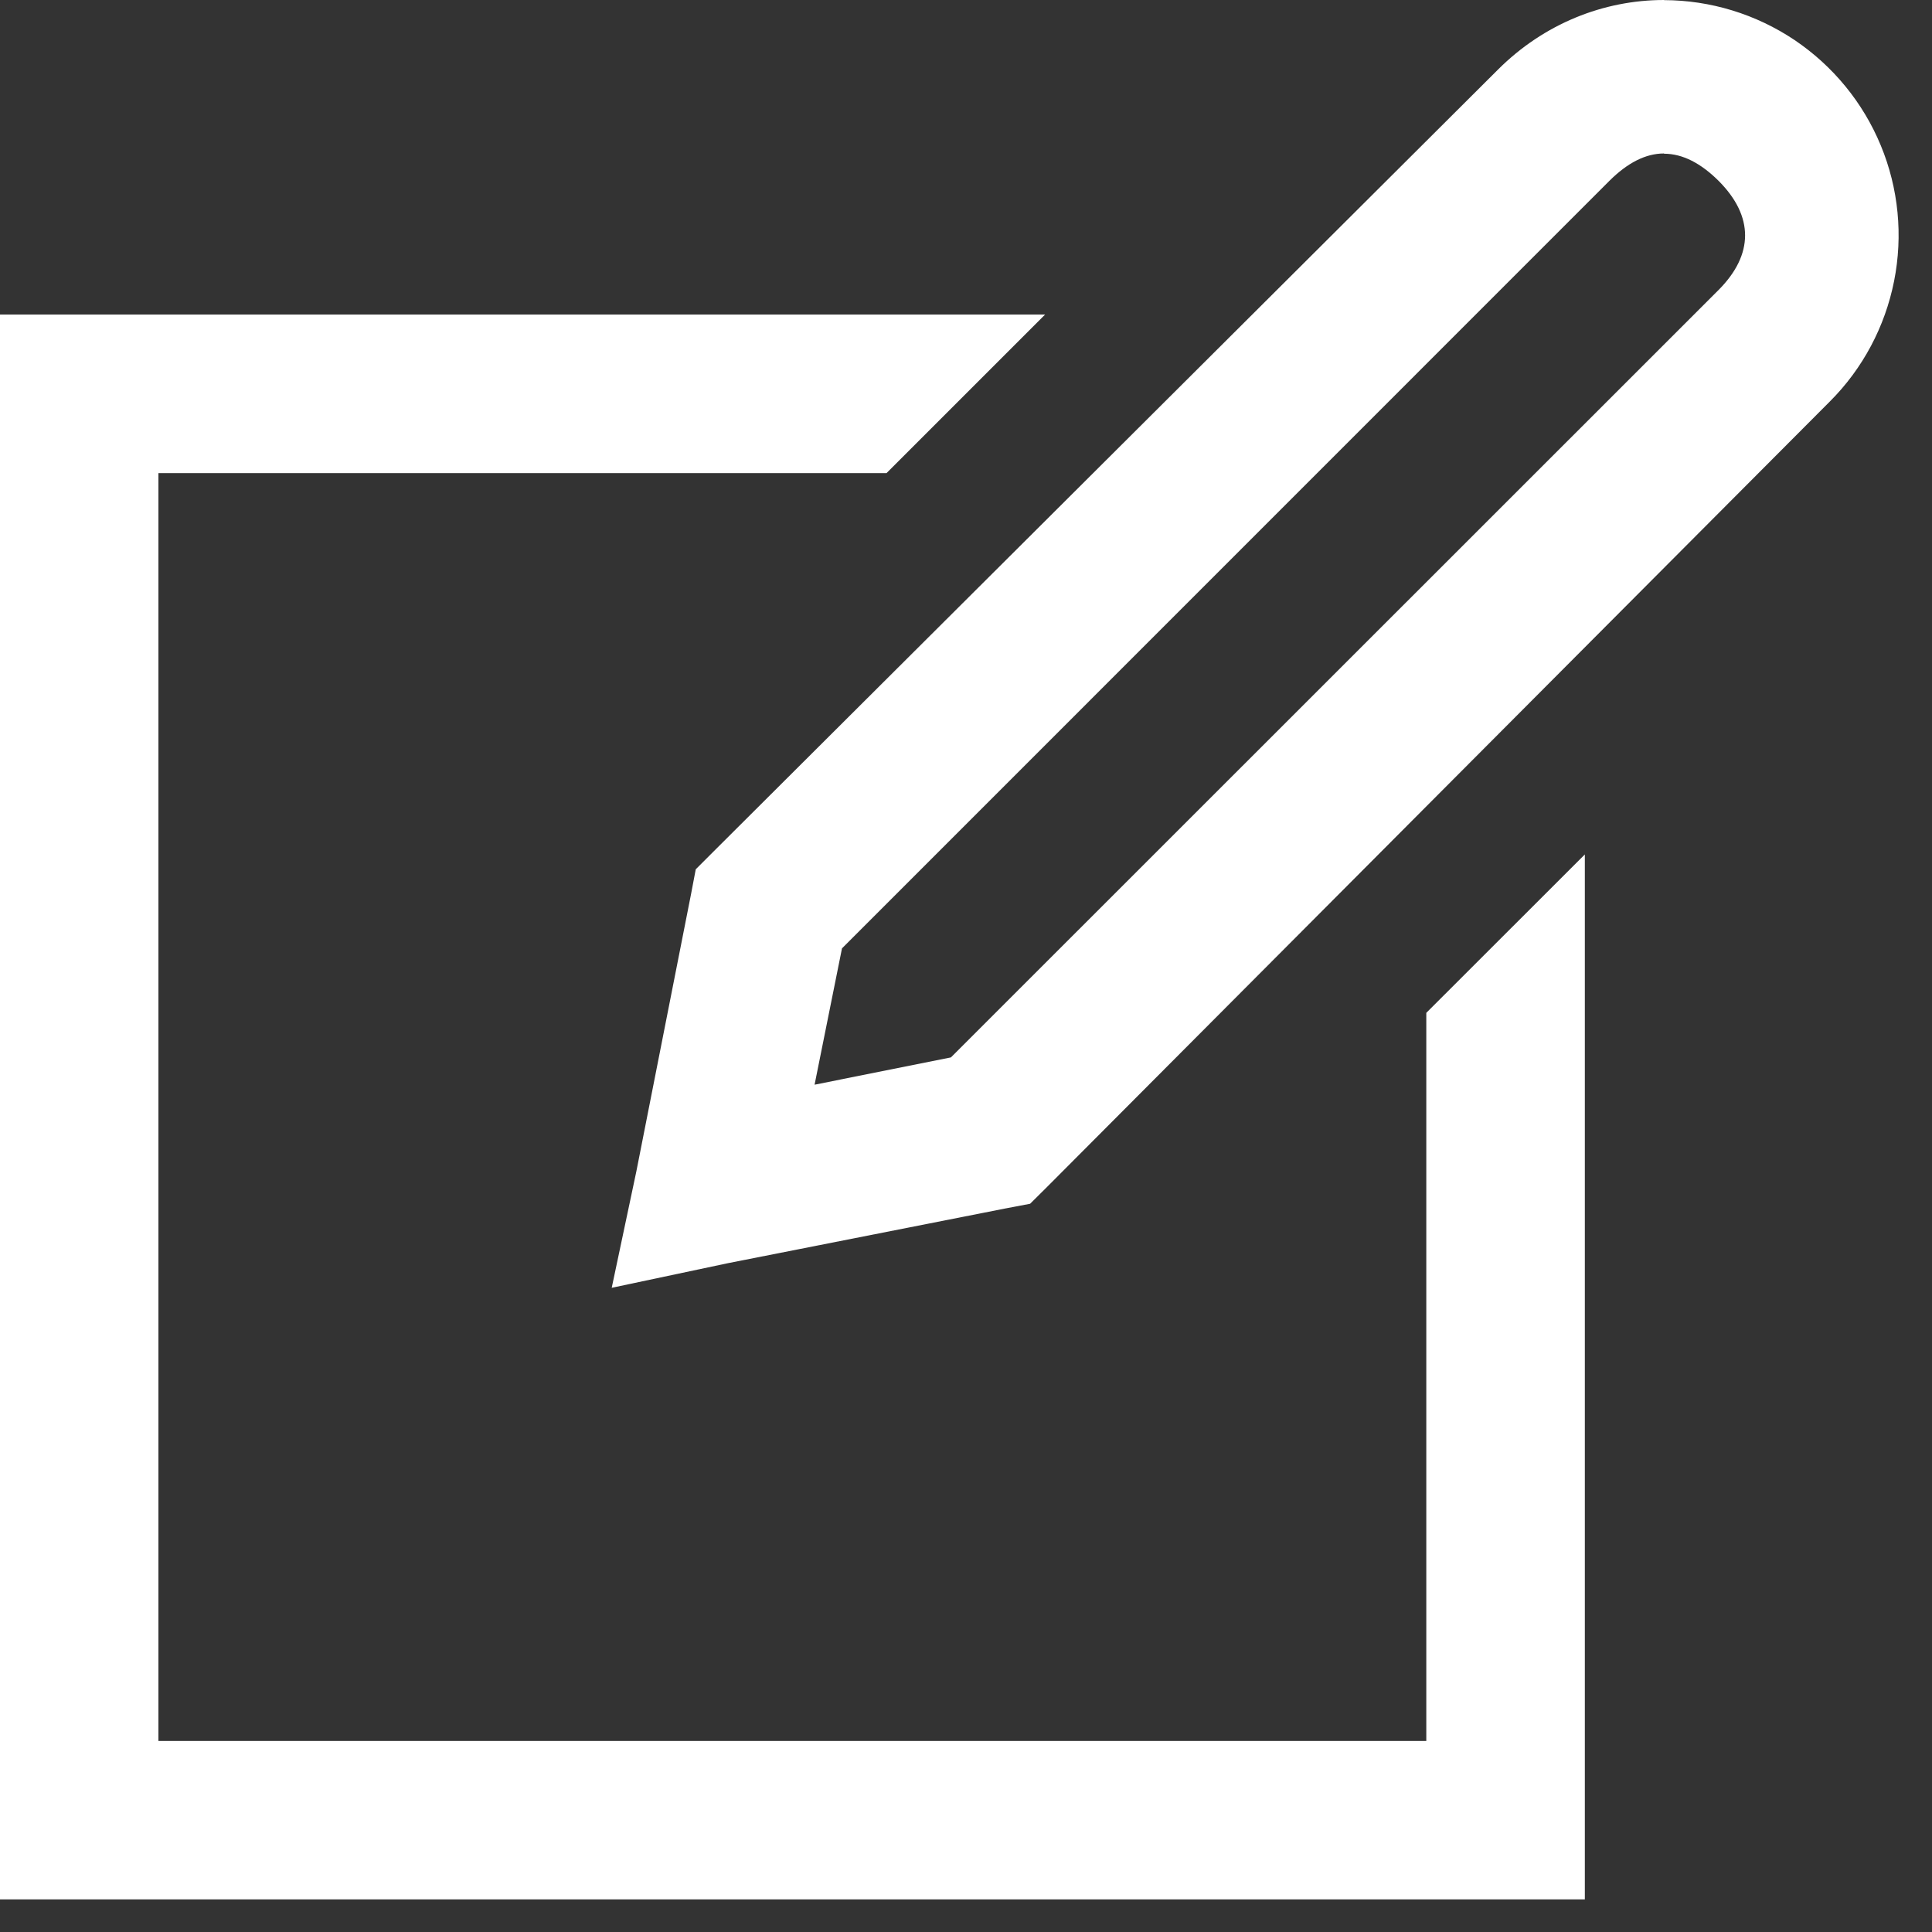 <svg width="16" height="16" viewBox="0 0 16 16" fill="none" xmlns="http://www.w3.org/2000/svg">
<rect x="0" y="0" width="16" height="16" fill="#333333" stroke="none"/>
<path d="M13.781 0C13.279 0 12.786 0.197 12.407 0.575L5.906 7.055L5.762 7.199L5.723 7.404L5.27 9.701L5.066 10.665L6.029 10.461L8.326 10.008L8.531 9.969L8.676 9.825L15.155 3.324C15.427 3.052 15.611 2.705 15.686 2.328C15.761 1.951 15.723 1.56 15.576 1.205C15.429 0.849 15.18 0.546 14.861 0.331C14.541 0.117 14.166 0.002 13.781 0.001V0ZM13.781 1.273C13.935 1.273 14.086 1.352 14.233 1.498C14.525 1.791 14.525 2.107 14.233 2.401L7.875 8.757L6.746 8.983L6.973 7.854L13.33 1.496C13.477 1.35 13.627 1.271 13.781 1.271V1.273ZM0 2.605V15.73H13.125V7.076L11.812 8.388V14.418H1.312V3.918H7.342L8.655 2.605H0Z" fill="white"/>
</svg>
